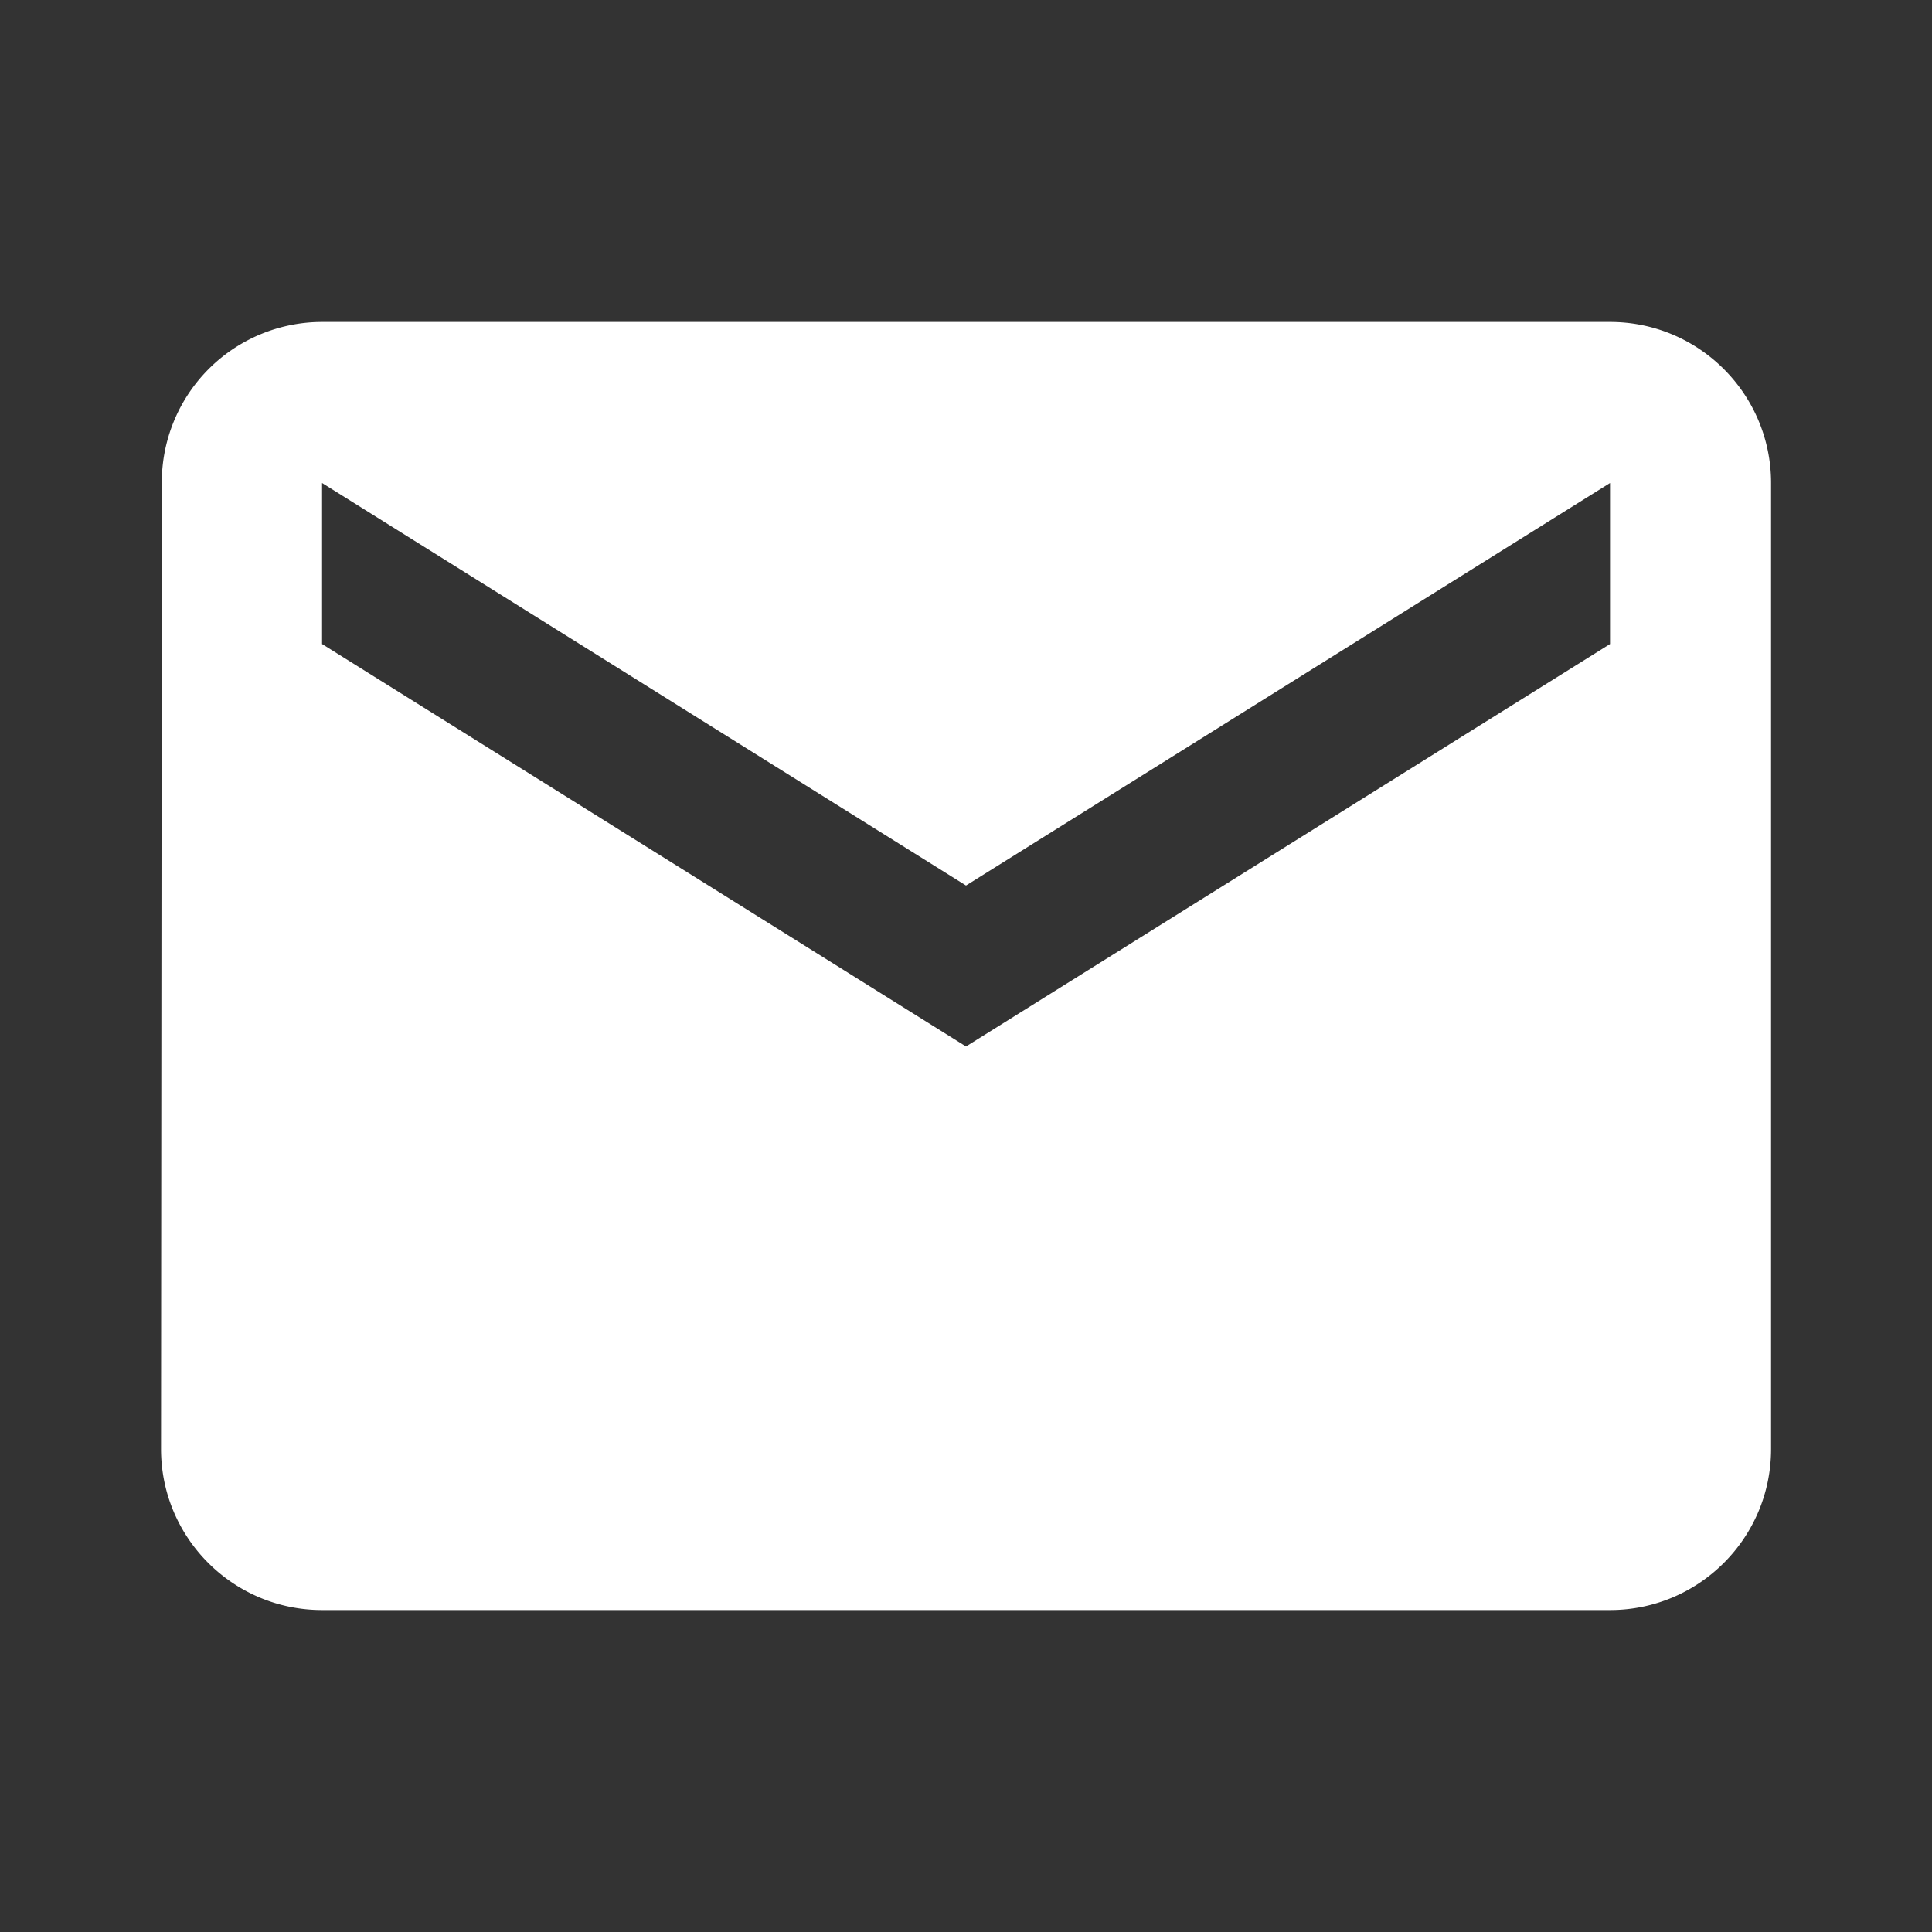 <svg width="20" height="20" fill="none" xmlns="http://www.w3.org/2000/svg"><rect width="100%" height="100%" fill="#333333" stroke="none"/><path d="M16.667 3.333H3.334A1.66 1.66 0 001.675 5l-.008 10c0 .92.746 1.667 1.667 1.667h13.333c.92 0 1.667-.746 1.667-1.667V5c0-.92-.746-1.667-1.667-1.667zm0 3.334L10 10.833 3.334 6.667V5L10 9.167 16.667 5v1.667z" fill="#fff"/></svg>